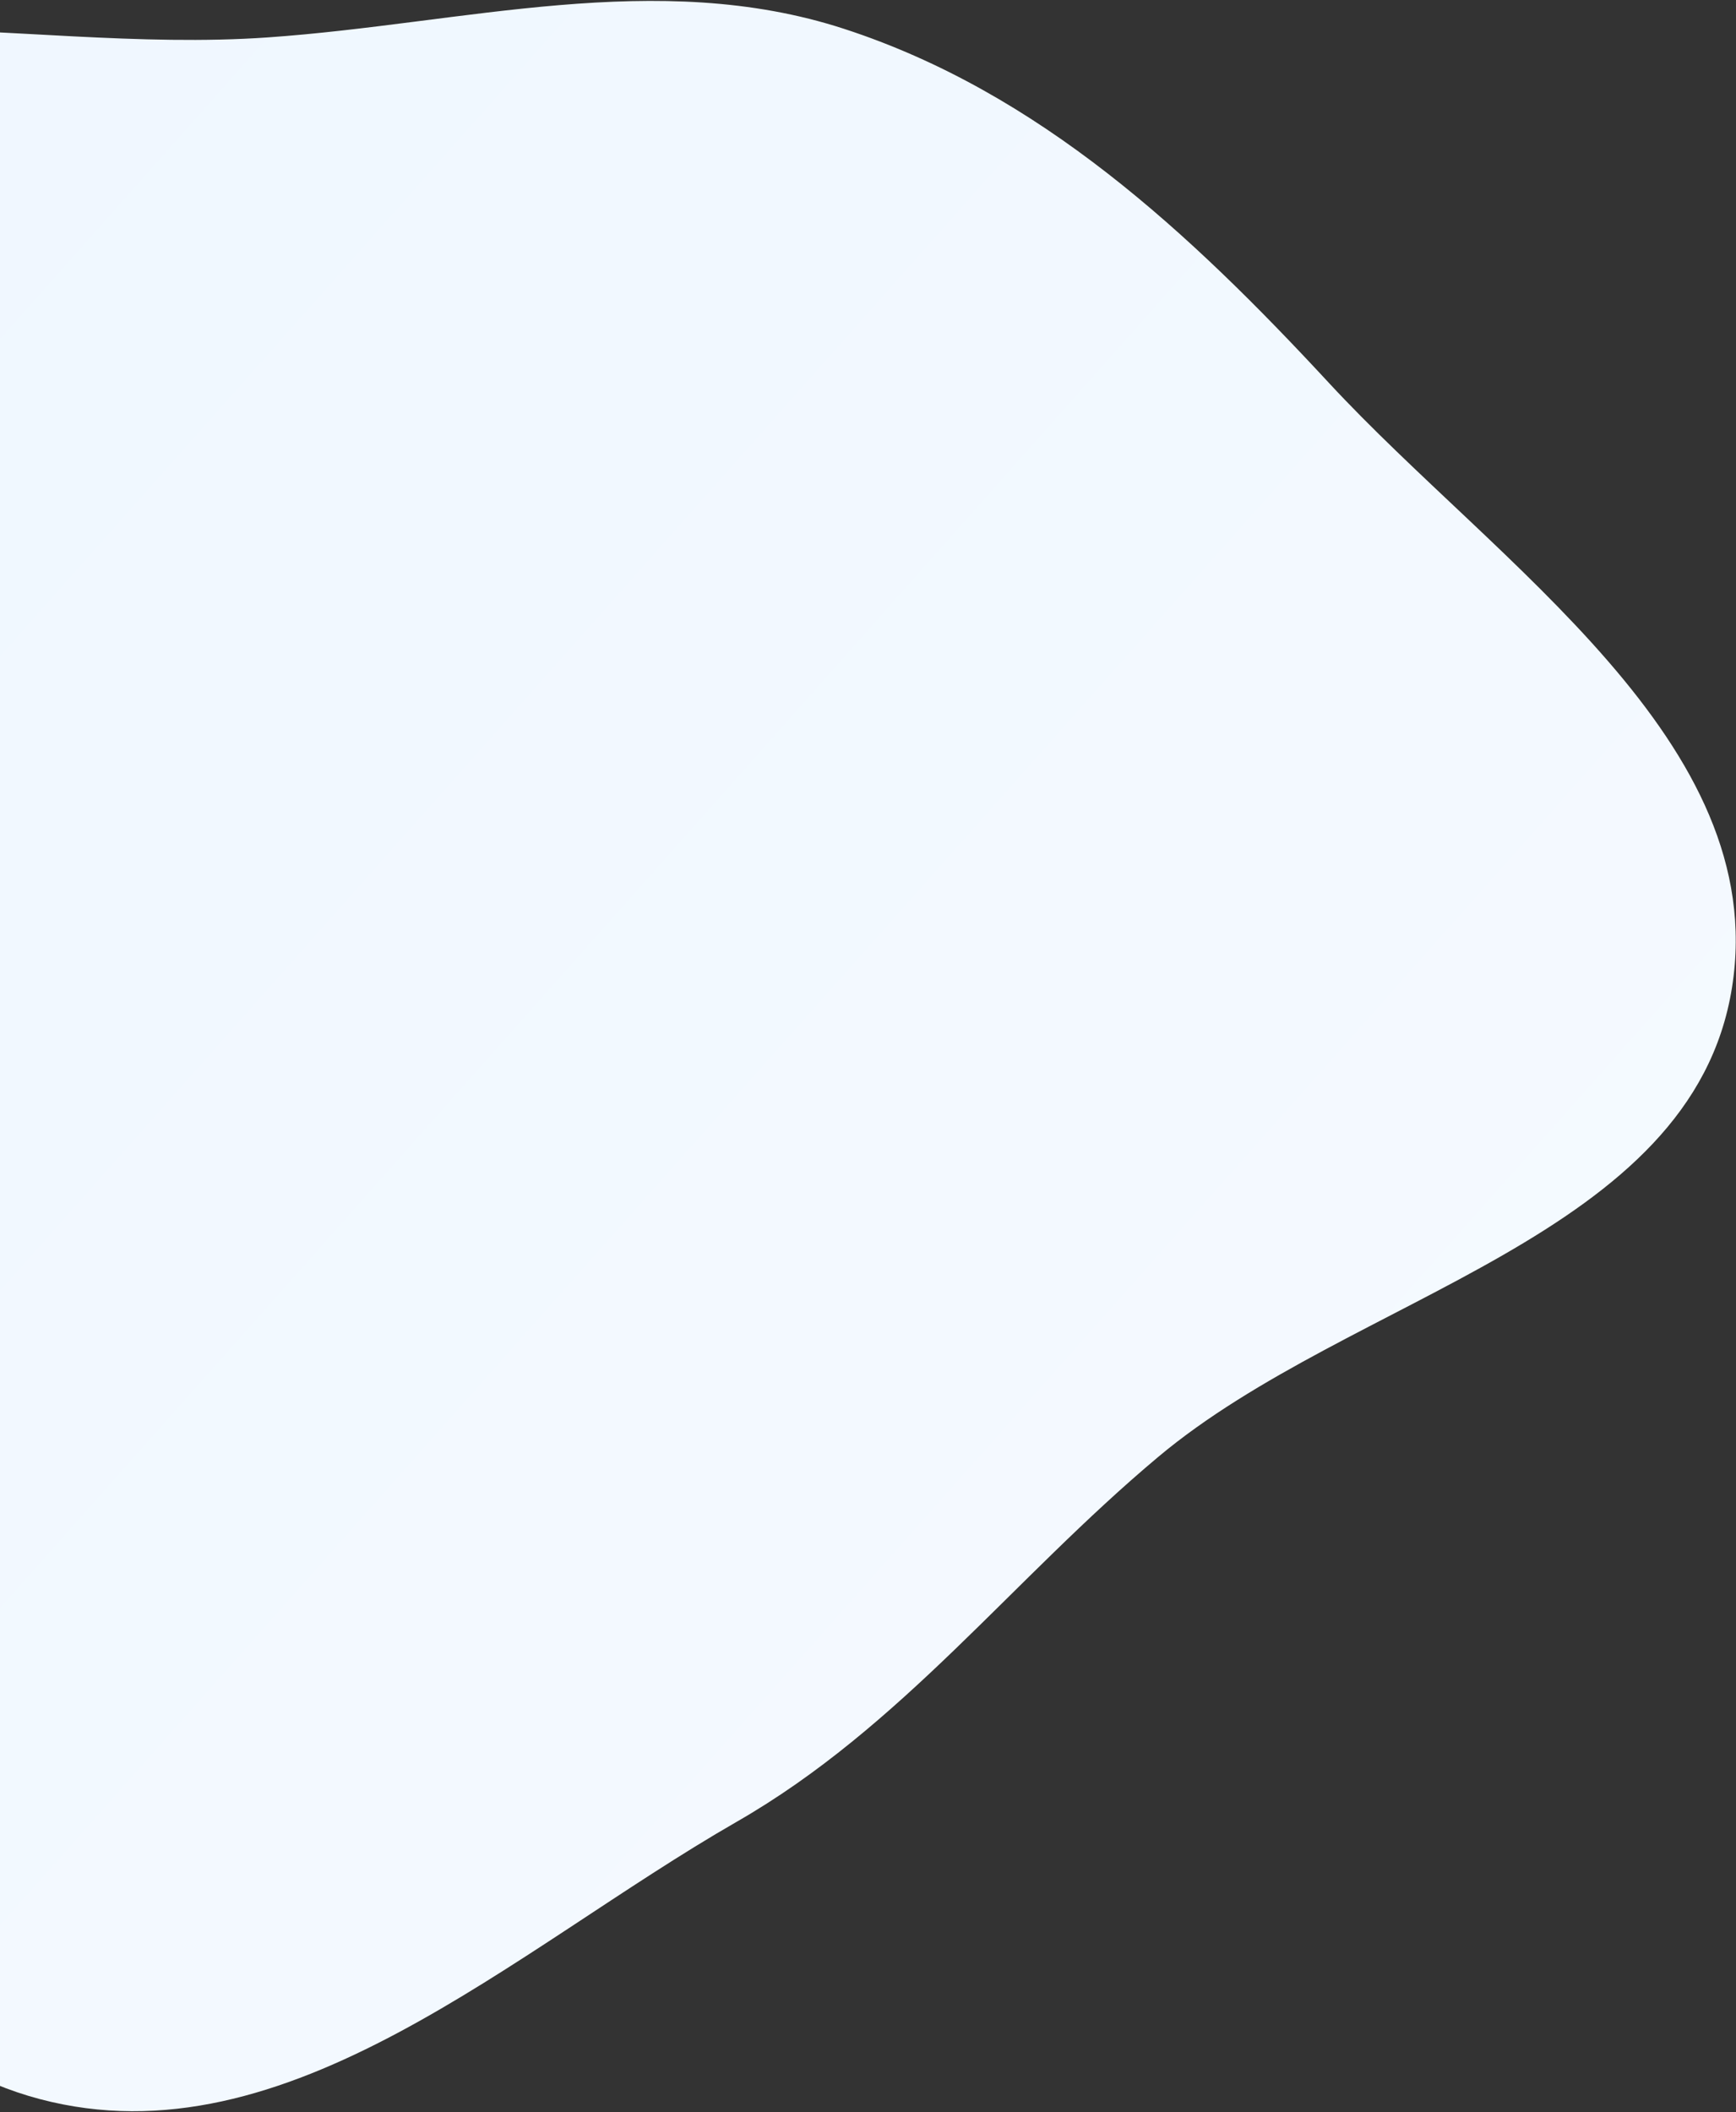 <svg width="1254" height="1525" viewBox="0 0 1254 1525" fill="none" xmlns="http://www.w3.org/2000/svg">
<rect x="0" y="0" width="1254" height="1525" fill="#333333" stroke="none"/>
<path fill-rule="evenodd" clip-rule="evenodd" d="M1251.11 712.994C1222.38 893.734 976.895 934.389 836.674 1051.86C731.18 1140.24 651.419 1246.89 532.075 1315.38C371.523 1407.51 207.639 1562.86 28.724 1515.53C-149.83 1468.3 -205.871 1246.49 -308.719 1092.96C-414.124 935.619 -572.301 798.186 -578.667 608.848C-585.241 413.321 -498.69 205.012 -342.529 87.33C-195.305 -23.617 9.578 39.847 193.414 27.011C335.351 17.1 474.46 -23.192 609.764 20.836C750.598 66.664 859.223 167.761 959.921 276.436C1081.77 407.944 1279.27 535.853 1251.11 712.994Z" fill="url(#paint0_linear_22_455)"/>
<defs>
<linearGradient id="paint0_linear_22_455" x1="-310.169" y1="135.901" x2="1054.62" y2="1347.8" gradientUnits="userSpaceOnUse">
<stop stop-color="#EFF7FF"/>
<stop offset="1" stop-color="#F5FAFF"/>
</linearGradient>
</defs>
</svg>
